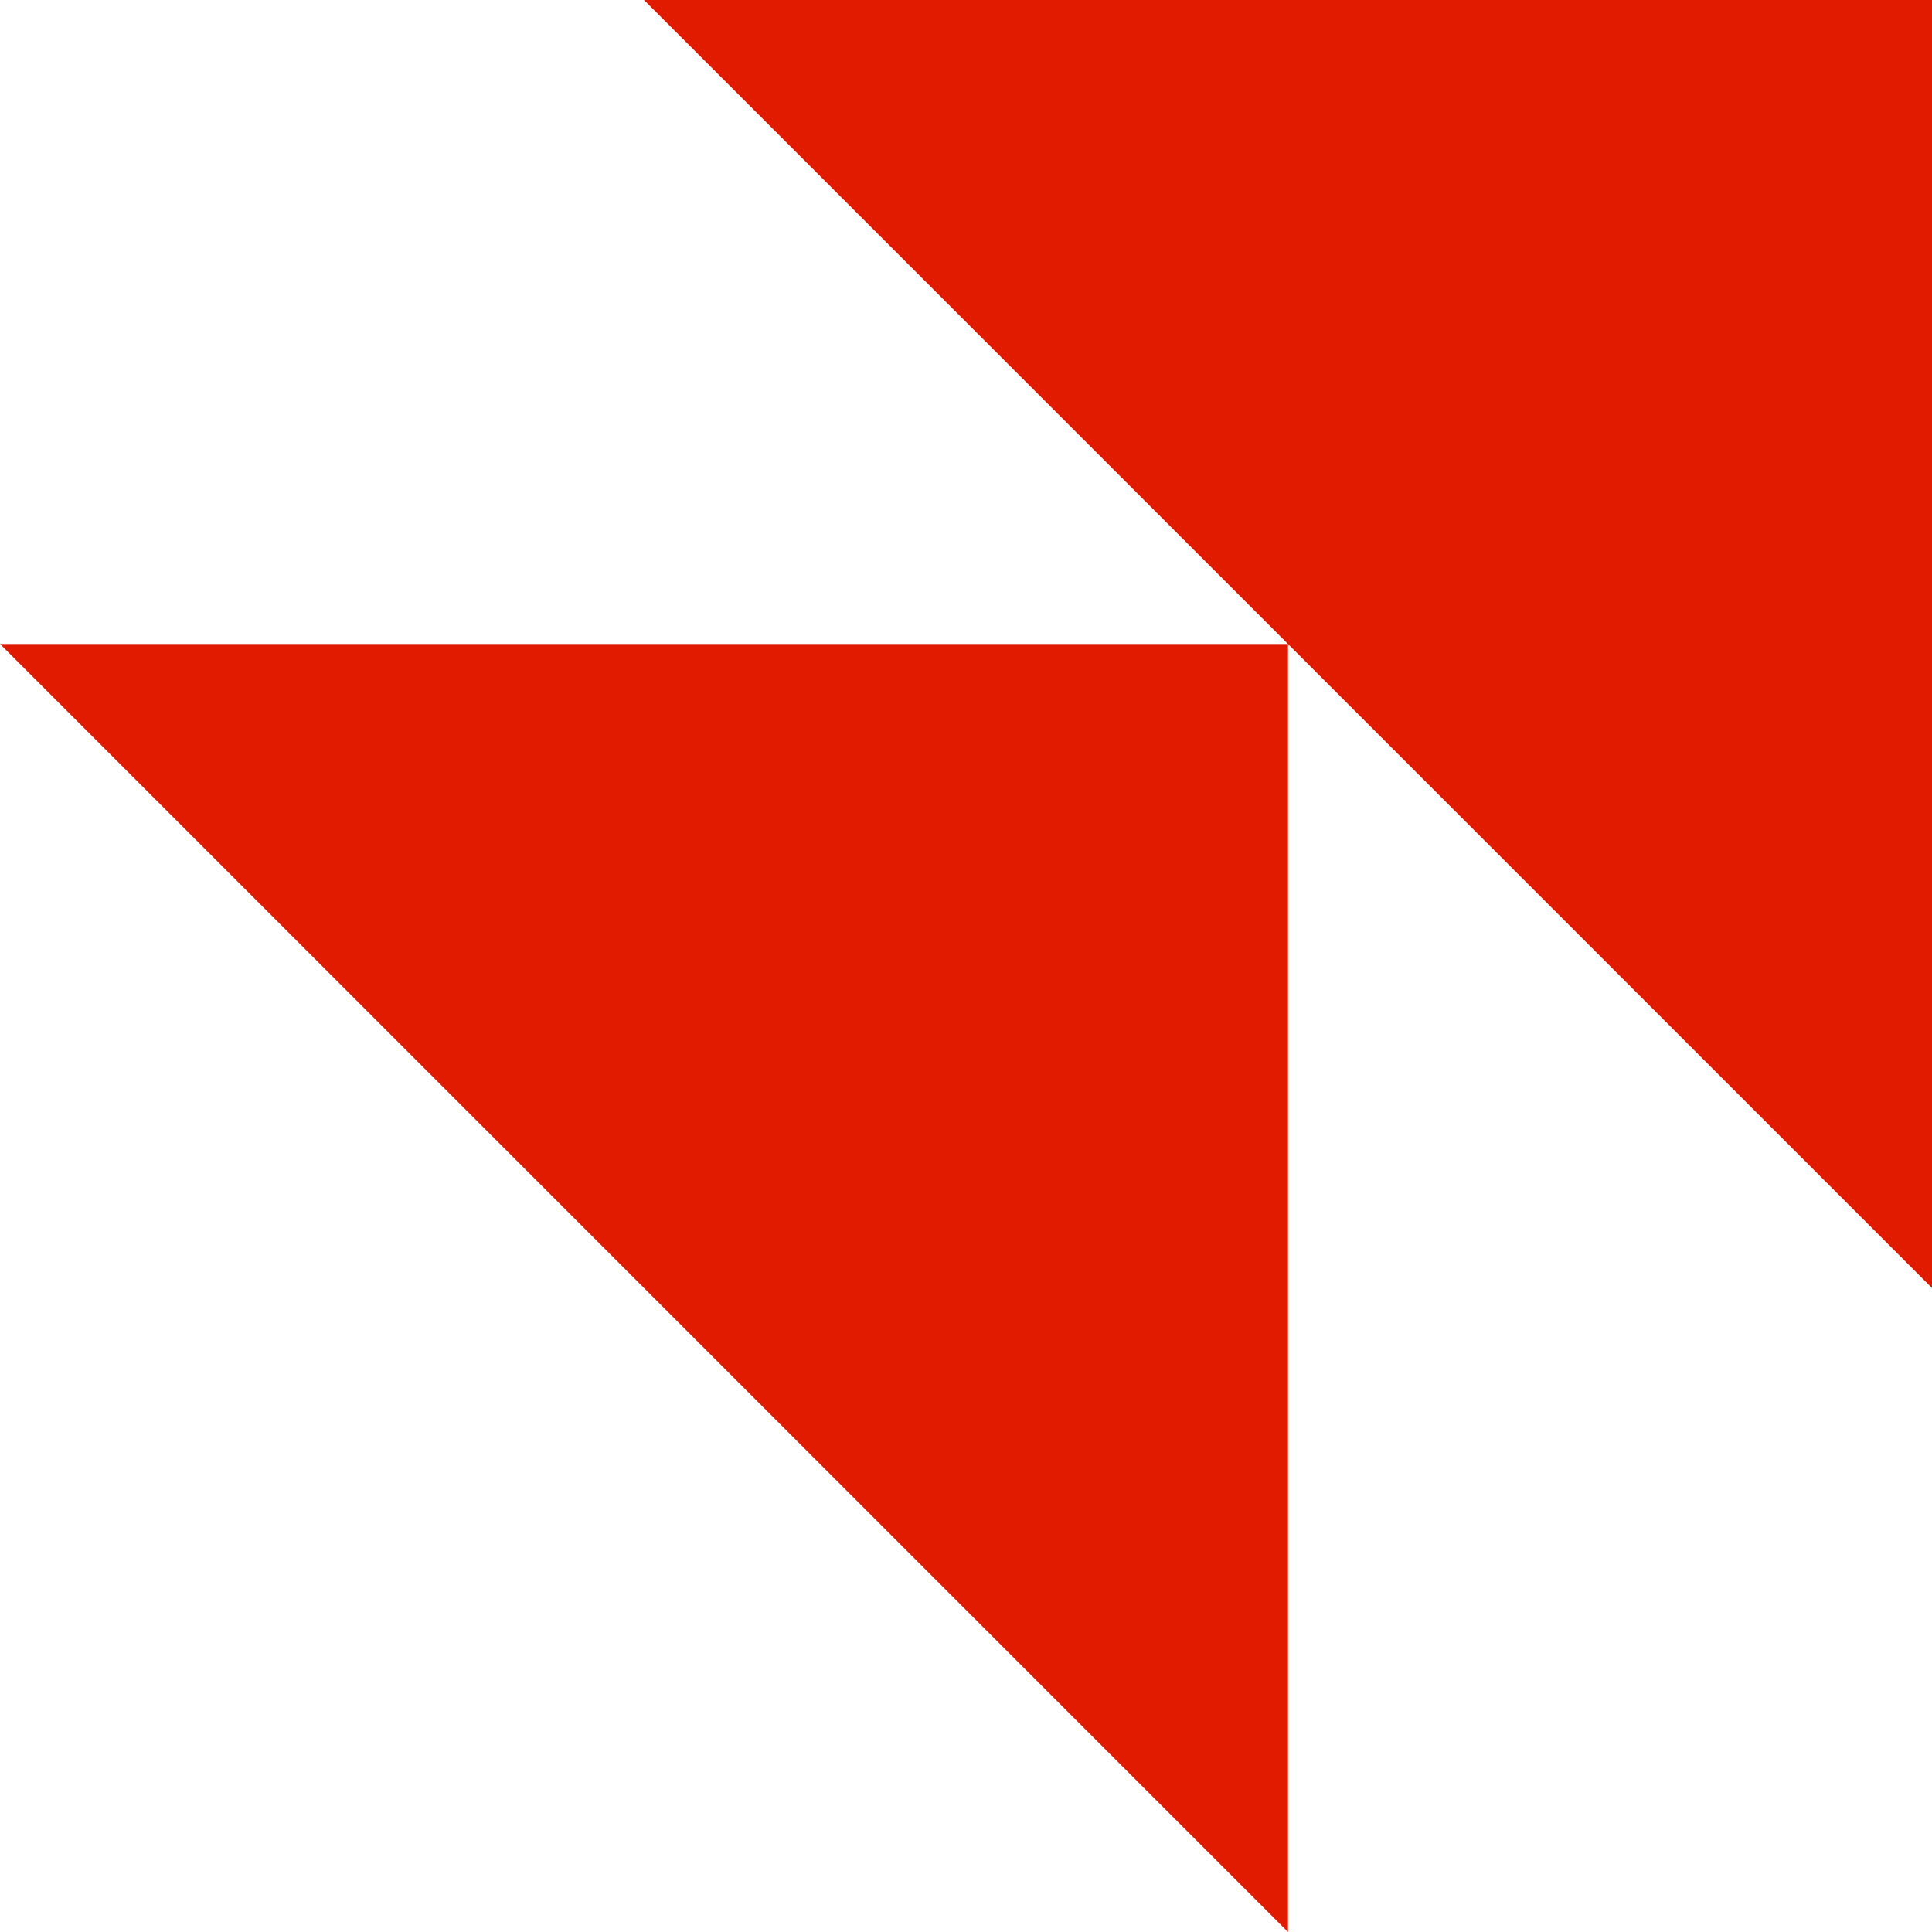 <svg width="40" height="40" viewBox="0 0 40 40" fill="none" xmlns="http://www.w3.org/2000/svg">
<g clip-path="url(#clip0_5220_5725)">
<path d="M13.333 0H40V26.667L13.333 0Z" fill="#E11B00"/>
<path d="M0 13.333H26.667V40L0 13.333Z" fill="#E11B00"/>
</g>
<defs>
<clipPath id="clip0_5220_5725">
<rect width="40" height="40" fill="white"/>
</clipPath>
</defs>
</svg>
